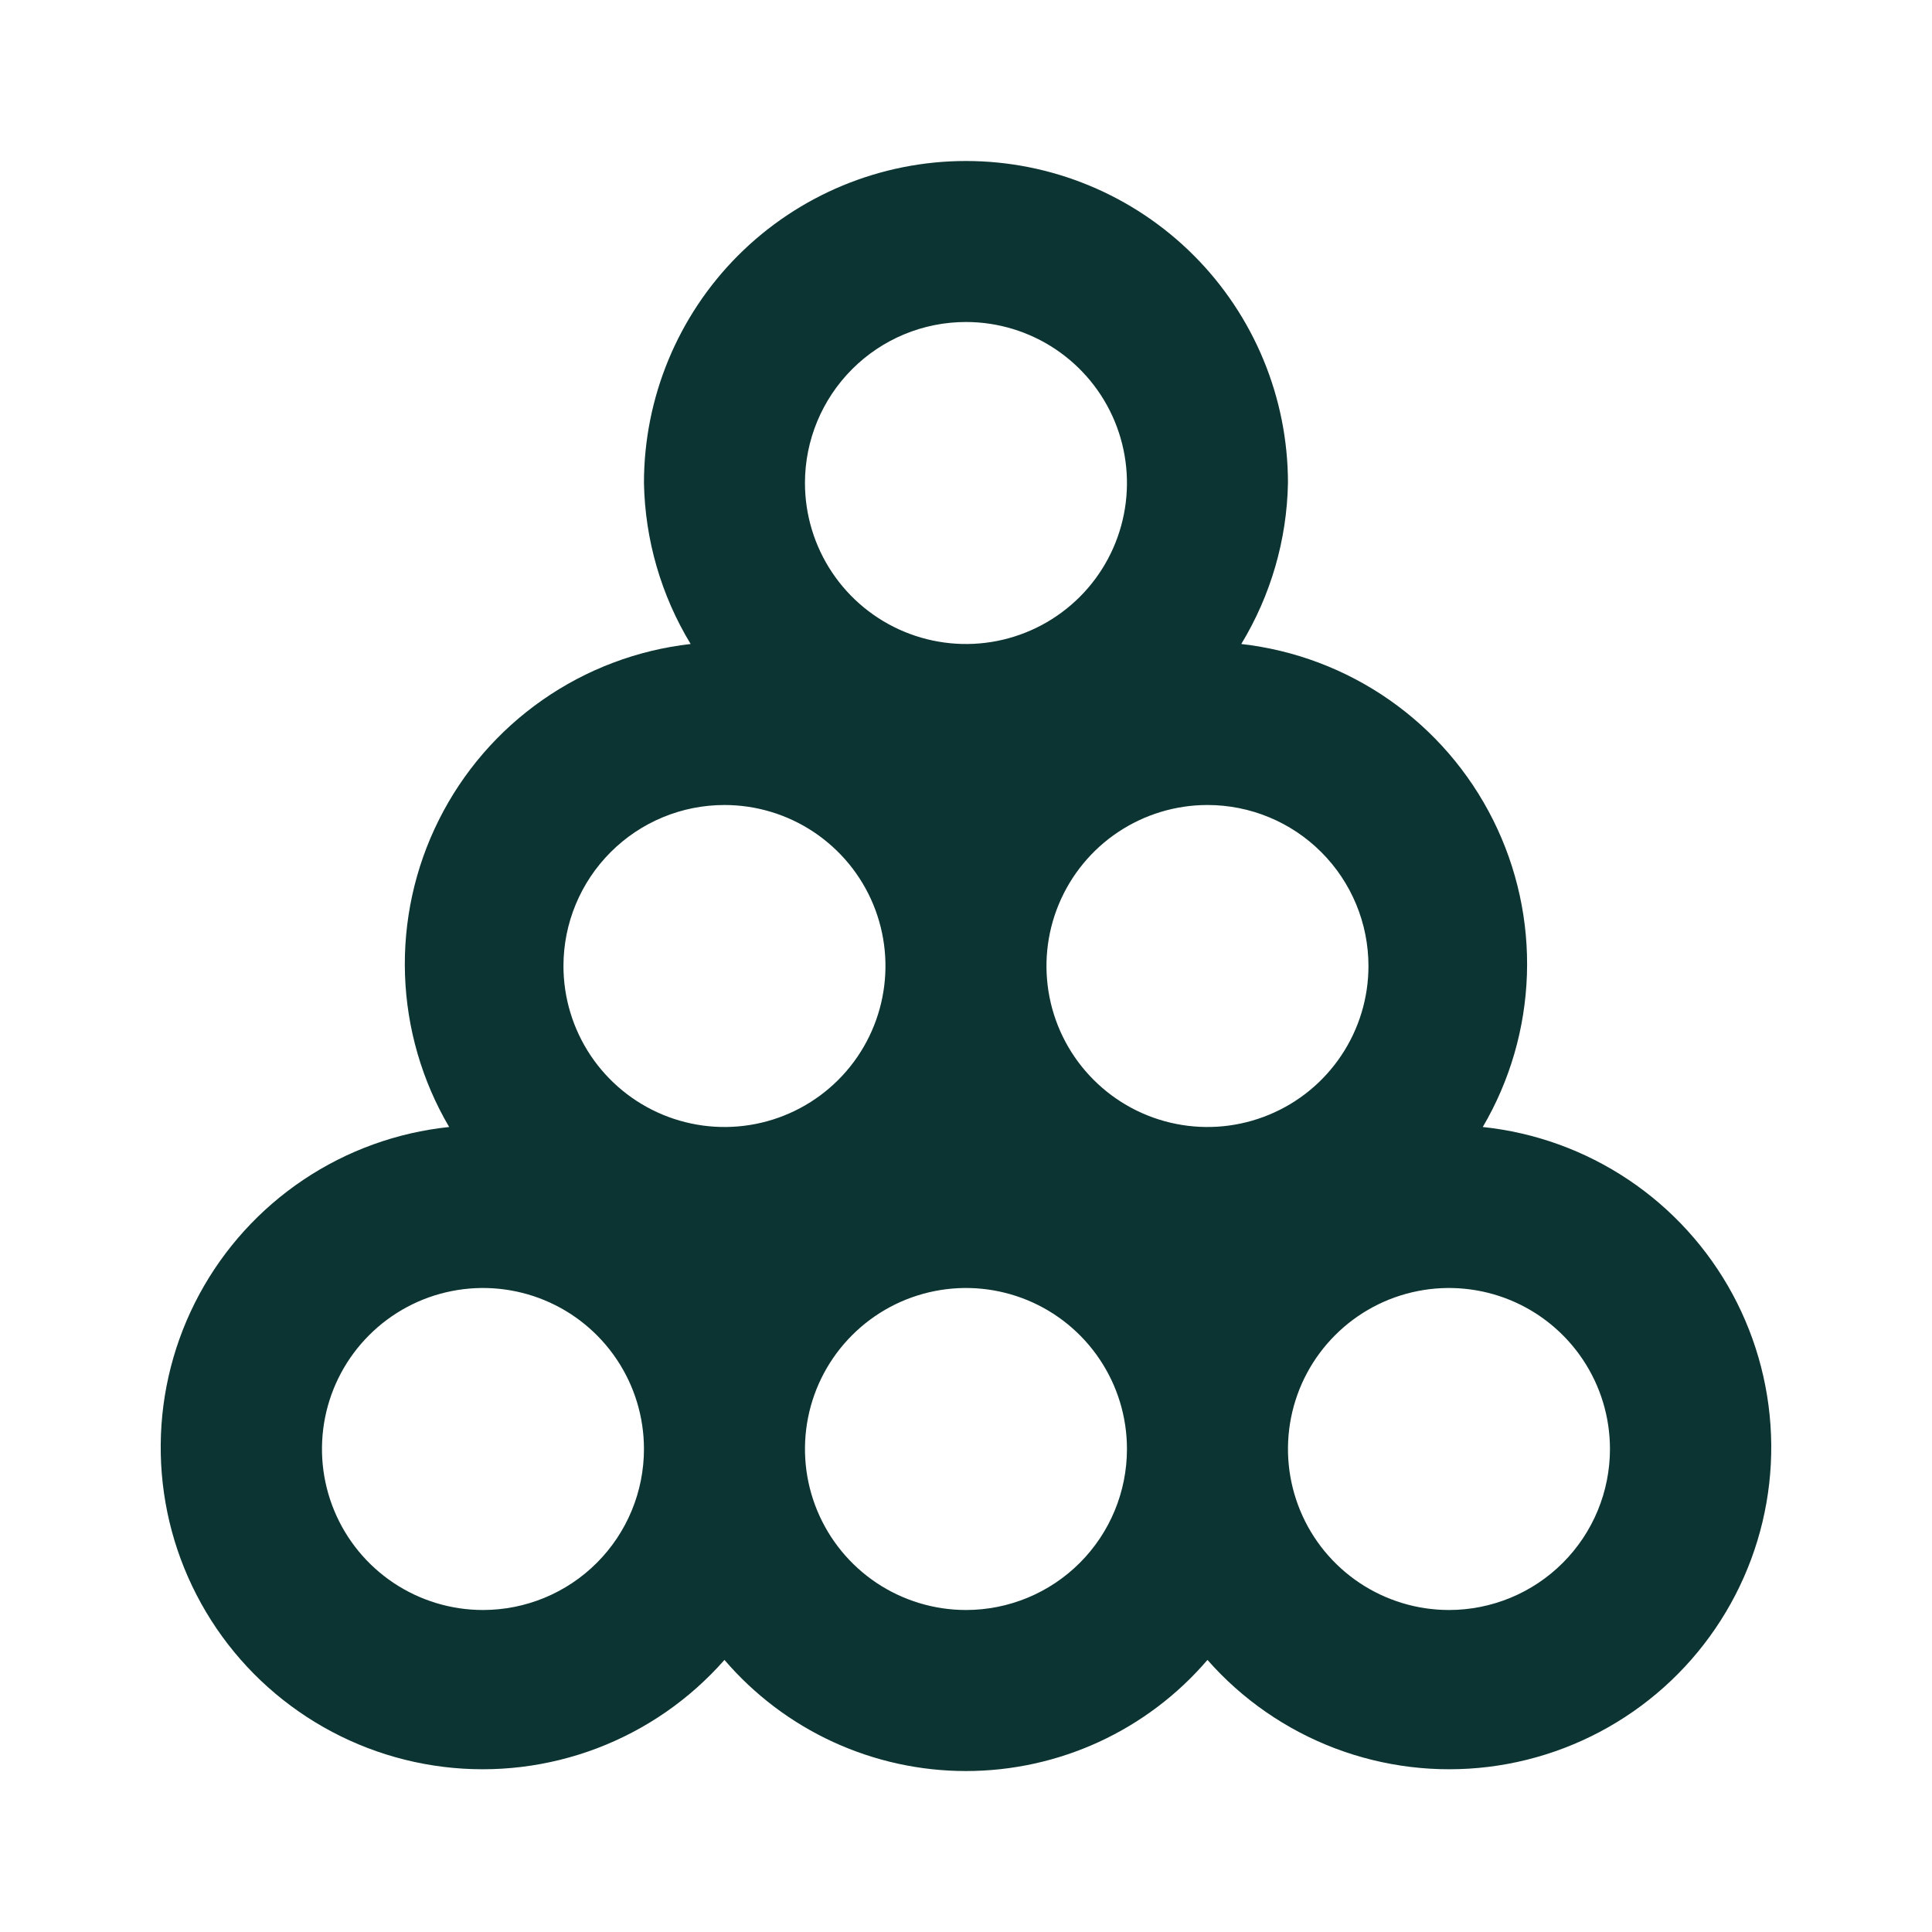 <svg width="48" height="48" viewBox="0 0 48 48" fill="none" xmlns="http://www.w3.org/2000/svg">
<path d="M36.839 28C37.514 26.851 37.891 25.551 37.936 24.218C37.981 22.886 37.692 21.564 37.096 20.372C36.5 19.179 35.615 18.155 34.523 17.392C33.43 16.628 32.164 16.15 30.839 16C31.572 14.793 31.973 13.412 31.999 12C31.999 9.878 31.156 7.843 29.656 6.343C28.156 4.843 26.121 4 23.999 4C21.878 4 19.843 4.843 18.342 6.343C16.842 7.843 15.999 9.878 15.999 12C16.026 13.412 16.426 14.793 17.159 16C15.835 16.15 14.569 16.628 13.476 17.392C12.383 18.155 11.499 19.179 10.903 20.372C10.306 21.564 10.018 22.886 10.062 24.218C10.107 25.551 10.484 26.851 11.159 28C9.864 28.136 8.622 28.585 7.54 29.31C6.459 30.034 5.57 31.012 4.952 32.157C4.333 33.303 4.004 34.583 3.993 35.885C3.981 37.187 4.287 38.472 4.885 39.628C5.482 40.785 6.353 41.779 7.422 42.522C8.49 43.266 9.724 43.738 11.016 43.897C12.309 44.056 13.62 43.897 14.837 43.434C16.054 42.971 17.139 42.218 17.999 41.24C18.741 42.106 19.661 42.801 20.697 43.278C21.733 43.754 22.859 44.001 23.999 44.001C25.139 44.001 26.266 43.754 27.302 43.278C28.337 42.801 29.258 42.106 29.999 41.24C30.859 42.218 31.945 42.971 33.161 43.434C34.378 43.897 35.69 44.056 36.982 43.897C38.274 43.738 39.508 43.266 40.577 42.522C41.645 41.779 42.516 40.785 43.114 39.628C43.712 38.472 44.018 37.187 44.006 35.885C43.994 34.583 43.665 33.303 43.047 32.157C42.428 31.012 41.54 30.034 40.458 29.31C39.376 28.585 38.134 28.136 36.839 28ZM33.999 24C33.999 24.791 33.765 25.564 33.325 26.222C32.886 26.88 32.261 27.393 31.53 27.695C30.799 27.998 29.995 28.078 29.219 27.923C28.443 27.769 27.73 27.388 27.171 26.828C26.611 26.269 26.23 25.556 26.076 24.78C25.922 24.004 26.001 23.2 26.304 22.469C26.607 21.738 27.119 21.114 27.777 20.674C28.435 20.235 29.208 20 29.999 20C31.06 20 32.078 20.421 32.828 21.172C33.578 21.922 33.999 22.939 33.999 24ZM23.999 8C24.79 8 25.564 8.235 26.221 8.674C26.879 9.114 27.392 9.738 27.695 10.469C27.997 11.2 28.077 12.004 27.922 12.78C27.768 13.556 27.387 14.269 26.828 14.828C26.268 15.388 25.555 15.769 24.78 15.923C24.004 16.078 23.199 15.998 22.468 15.695C21.738 15.393 21.113 14.88 20.673 14.222C20.234 13.565 19.999 12.791 19.999 12C19.999 10.939 20.421 9.922 21.171 9.172C21.921 8.421 22.938 8 23.999 8ZM17.999 20C18.79 20 19.564 20.235 20.221 20.674C20.879 21.114 21.392 21.738 21.695 22.469C21.997 23.2 22.077 24.004 21.922 24.78C21.768 25.556 21.387 26.269 20.828 26.828C20.268 27.388 19.555 27.769 18.78 27.923C18.004 28.078 17.199 27.998 16.468 27.695C15.738 27.393 15.113 26.88 14.673 26.222C14.234 25.564 13.999 24.791 13.999 24C13.999 22.939 14.421 21.922 15.171 21.172C15.921 20.421 16.938 20 17.999 20ZM11.999 40C11.208 40 10.435 39.765 9.777 39.326C9.119 38.886 8.606 38.262 8.304 37.531C8.001 36.8 7.922 35.996 8.076 35.22C8.23 34.444 8.611 33.731 9.171 33.172C9.73 32.612 10.443 32.231 11.219 32.077C11.995 31.922 12.799 32.002 13.53 32.304C14.261 32.607 14.886 33.12 15.325 33.778C15.765 34.435 15.999 35.209 15.999 36C15.999 37.061 15.578 38.078 14.828 38.828C14.078 39.579 13.06 40 11.999 40ZM23.999 40C23.208 40 22.435 39.765 21.777 39.326C21.119 38.886 20.607 38.262 20.304 37.531C20.001 36.8 19.922 35.996 20.076 35.22C20.23 34.444 20.611 33.731 21.171 33.172C21.73 32.612 22.443 32.231 23.219 32.077C23.995 31.922 24.799 32.002 25.53 32.304C26.261 32.607 26.886 33.12 27.325 33.778C27.765 34.435 27.999 35.209 27.999 36C27.999 37.061 27.578 38.078 26.828 38.828C26.078 39.579 25.06 40 23.999 40ZM35.999 40C35.208 40 34.435 39.765 33.777 39.326C33.119 38.886 32.606 38.262 32.304 37.531C32.001 36.8 31.922 35.996 32.076 35.22C32.23 34.444 32.611 33.731 33.171 33.172C33.73 32.612 34.443 32.231 35.219 32.077C35.995 31.922 36.799 32.002 37.53 32.304C38.261 32.607 38.886 33.12 39.325 33.778C39.765 34.435 39.999 35.209 39.999 36C39.999 37.061 39.578 38.078 38.828 38.828C38.078 39.579 37.06 40 35.999 40Z" fill="#0C3432"/>
</svg>
